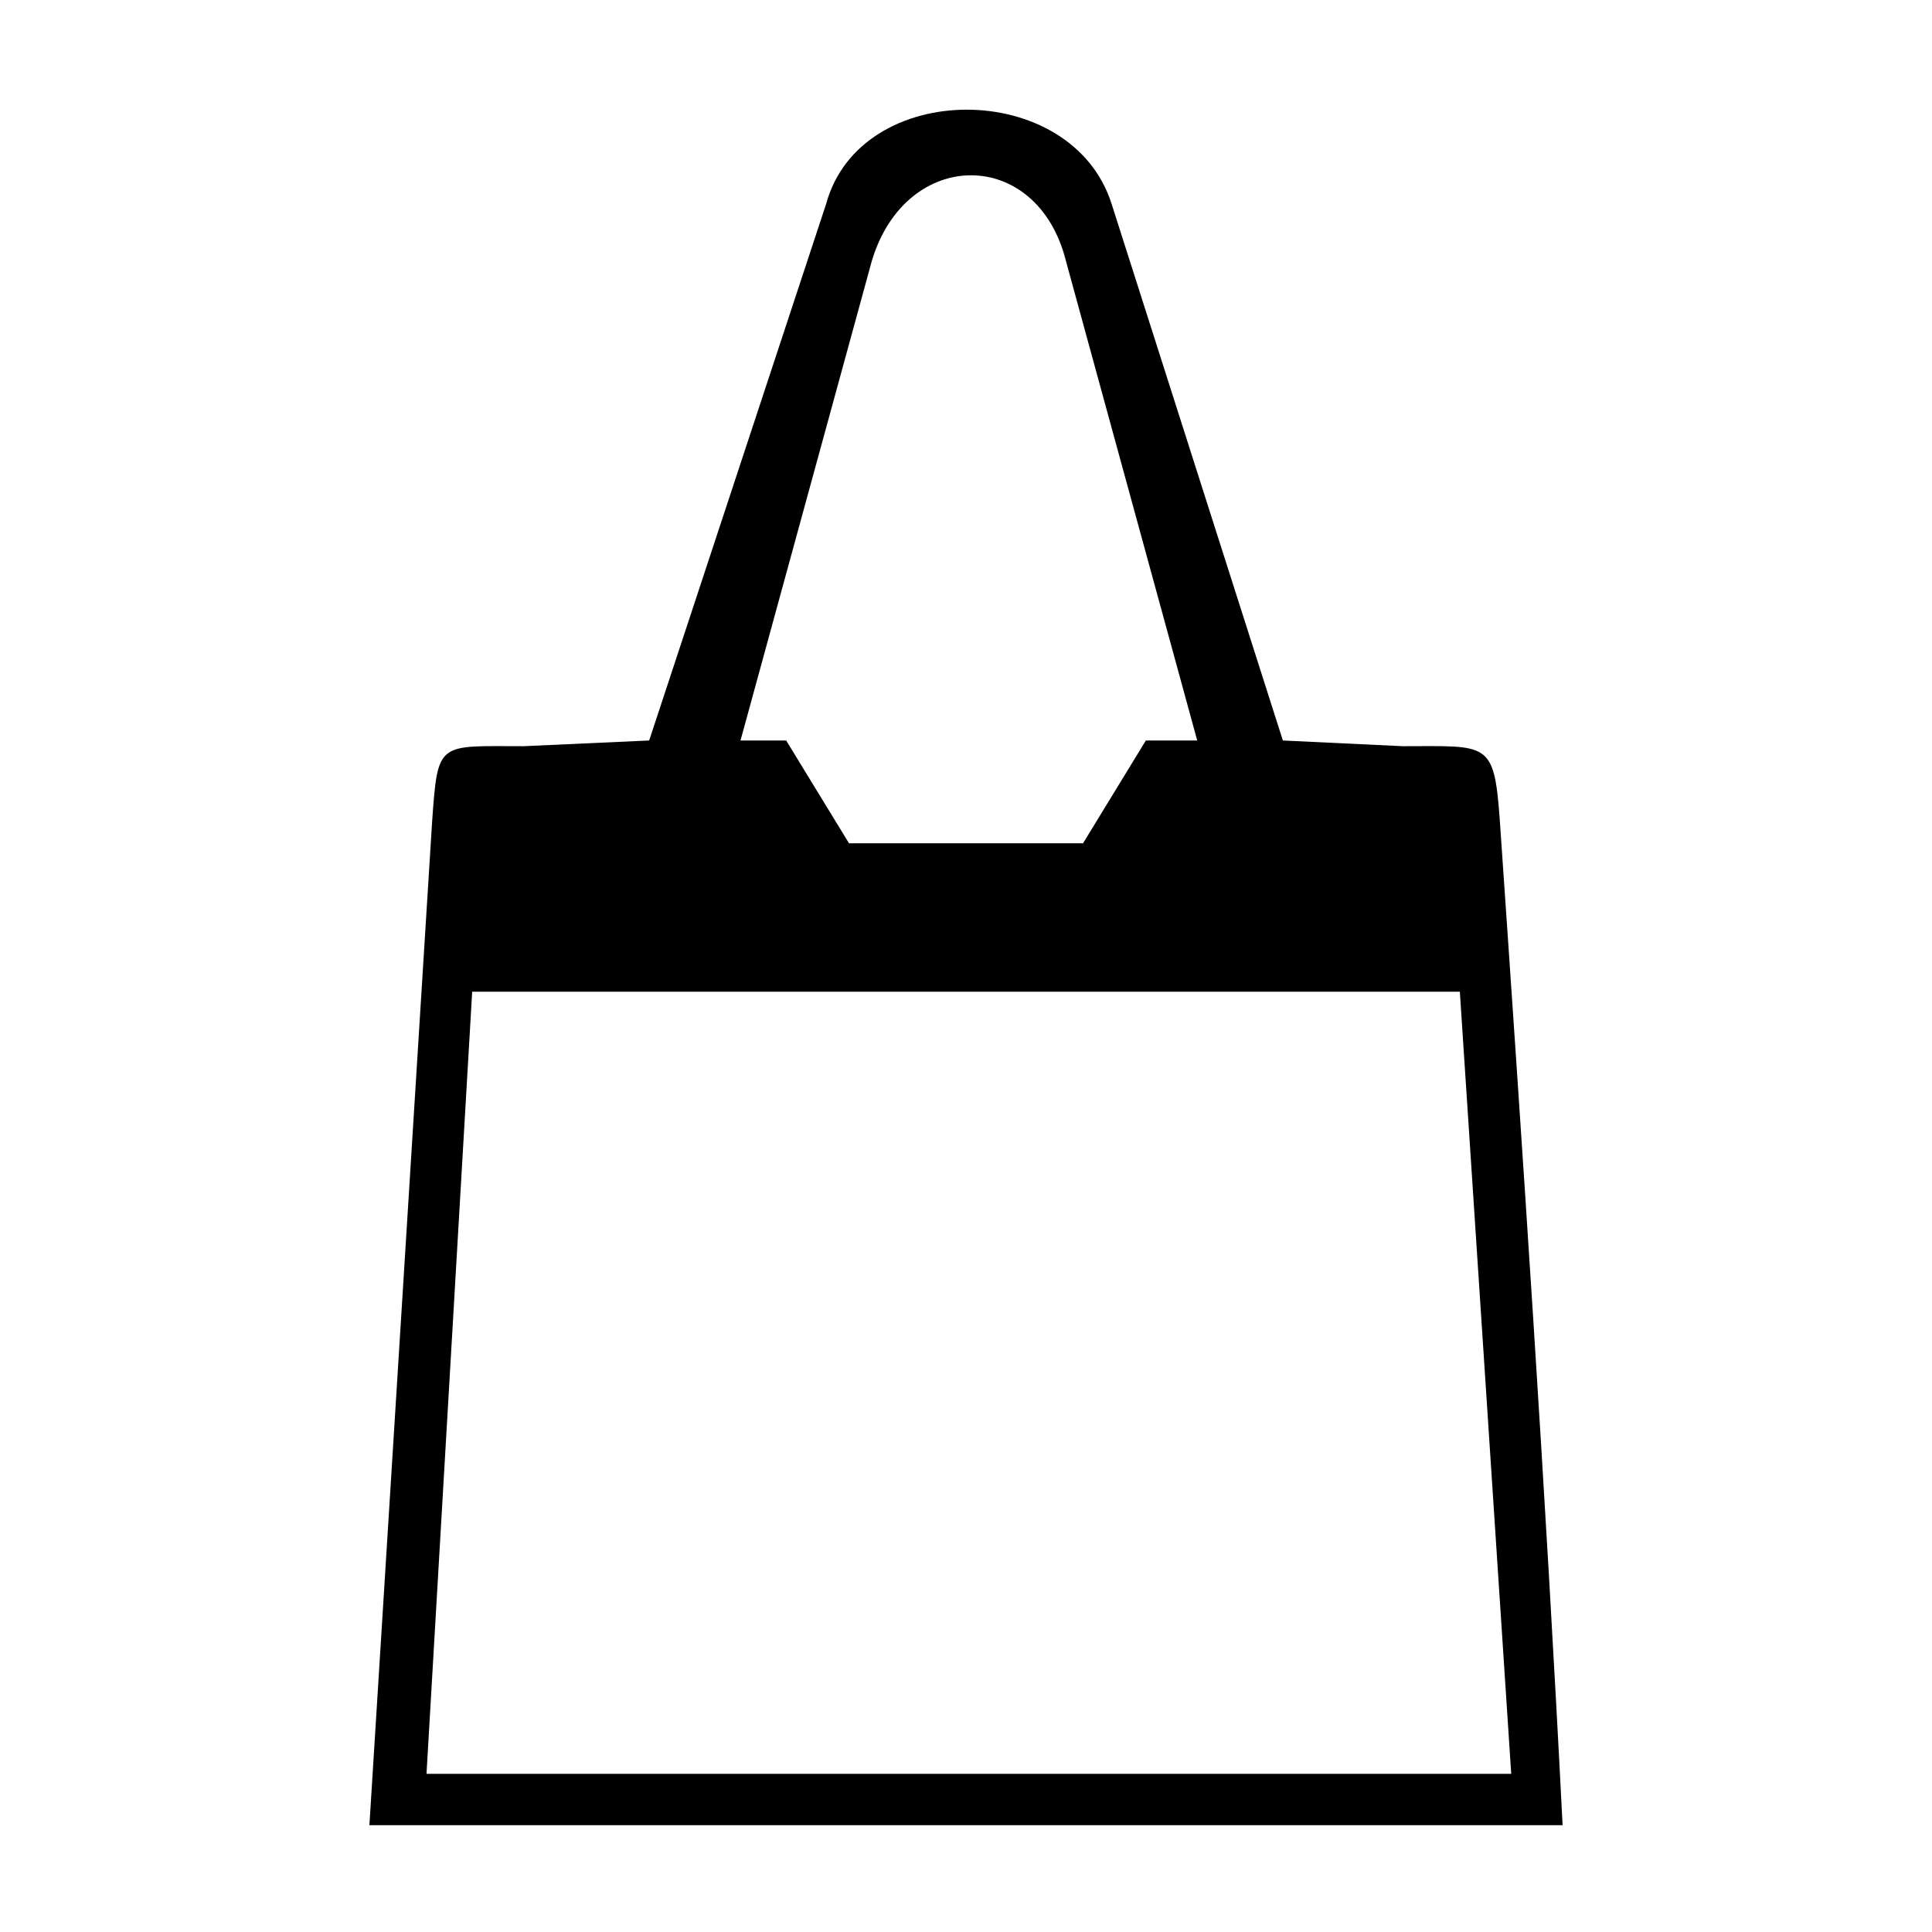 <?xml version="1.0" encoding="UTF-8"?>
<!-- Uploaded to: SVG Repo, www.svgrepo.com, Generator: SVG Repo Mixer Tools -->
<svg fill="#000000" width="800px" height="800px" version="1.1" viewBox="144 144 512 512" xmlns="http://www.w3.org/2000/svg">
 <path d="m282.75 341.75 33.285-1.512 46.902-142.21c9.078-33.285 65.055-33.285 75.648 0l45.387 142.21 31.773 1.512c22.695 0 24.207-1.512 25.719 19.668 6.051 87.75 12.105 177.02 16.641 266.28h-316.21l16.641-266.28c1.512-21.18 1.512-19.668 24.207-19.668zm57.492-1.512h12.105l16.641 27.234h62.031l16.641-27.234h13.617l-34.797-127.09c-7.566-30.258-42.363-30.258-51.441 0zm190.63 66.57h-261.74l-12.105 207.27h287.46z" fill-rule="evenodd"/>
</svg>